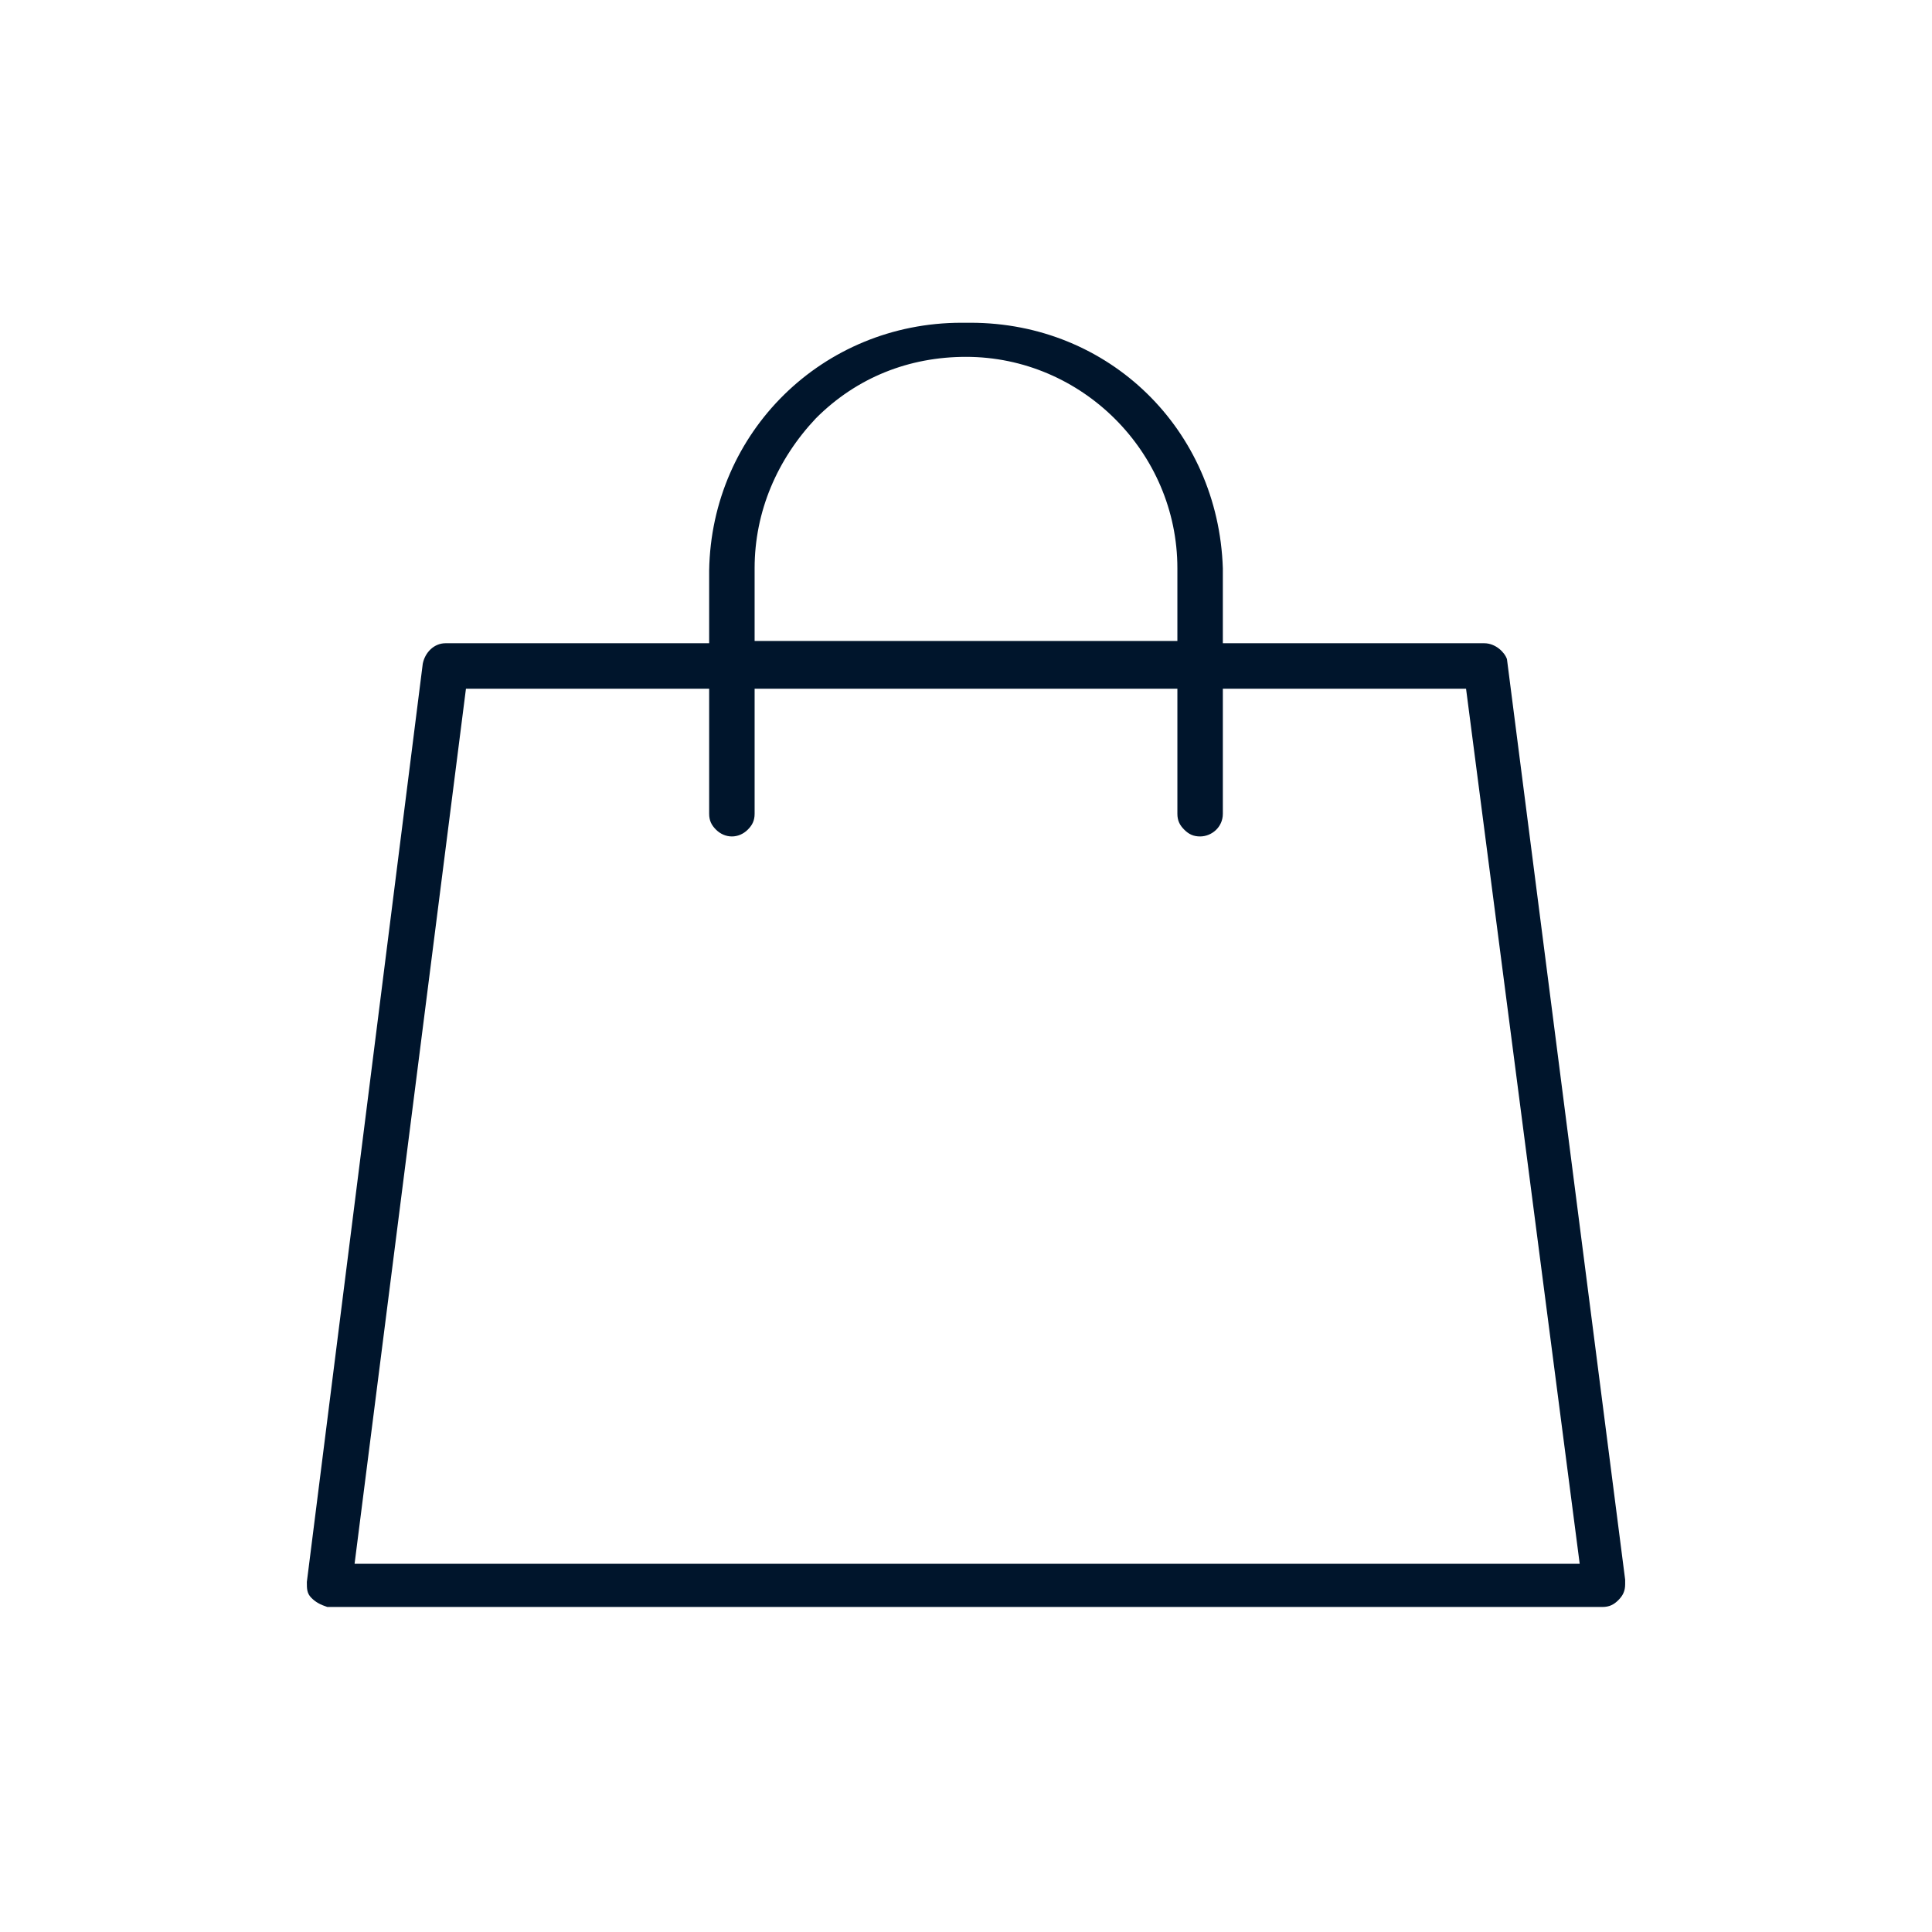<?xml version="1.0" encoding="UTF-8"?>
<!-- Generator: Adobe Illustrator 28.1.0, SVG Export Plug-In . SVG Version: 6.00 Build 0)  -->
<svg xmlns="http://www.w3.org/2000/svg" xmlns:xlink="http://www.w3.org/1999/xlink" version="1.1" id="Calque_1" x="0px" y="0px" viewBox="0 0 85 85" style="enable-background:new 0 0 85 85;" xml:space="preserve">
<style type="text/css">
	.st0{fill:#00152C;}
</style>
<g id="Commerces">
	<path class="st0" d="M65.3,28.3H53.8V25c-0.2-6.1-5-10.8-11.1-10.8h-0.4c-6.1,0-11,4.8-11.1,10.9v3.2H19.6l0,0   c-0.5,0-0.9,0.4-1,0.9l-5.1,40.4c0,0.3,0,0.5,0.2,0.7s0.4,0.3,0.7,0.4h56.1c0.3,0,0.5-0.1,0.7-0.3c0.2-0.2,0.3-0.4,0.3-0.7   c0-0.1,0-0.1,0-0.2L66.3,29C66.2,28.7,65.8,28.3,65.3,28.3z M33.2,25c0-2.5,1-4.8,2.7-6.6c1.8-1.8,4.1-2.7,6.6-2.7l0,0   c5.1,0,9.3,4.2,9.3,9.3v3.2H33.2V25z M15.6,68.8L15.6,68.8l4.9-38.5h10.7v5.5c0,0.3,0.1,0.5,0.3,0.7c0.4,0.4,1,0.4,1.4,0   c0.2-0.2,0.3-0.4,0.3-0.7v-5.5h18.6v5.5c0,0.3,0.1,0.5,0.3,0.7s0.4,0.3,0.7,0.3l0,0c0.5,0,1-0.4,1-1v-5.5h10.7l5,38.5H15.6z"></path>
</g>
</svg>
